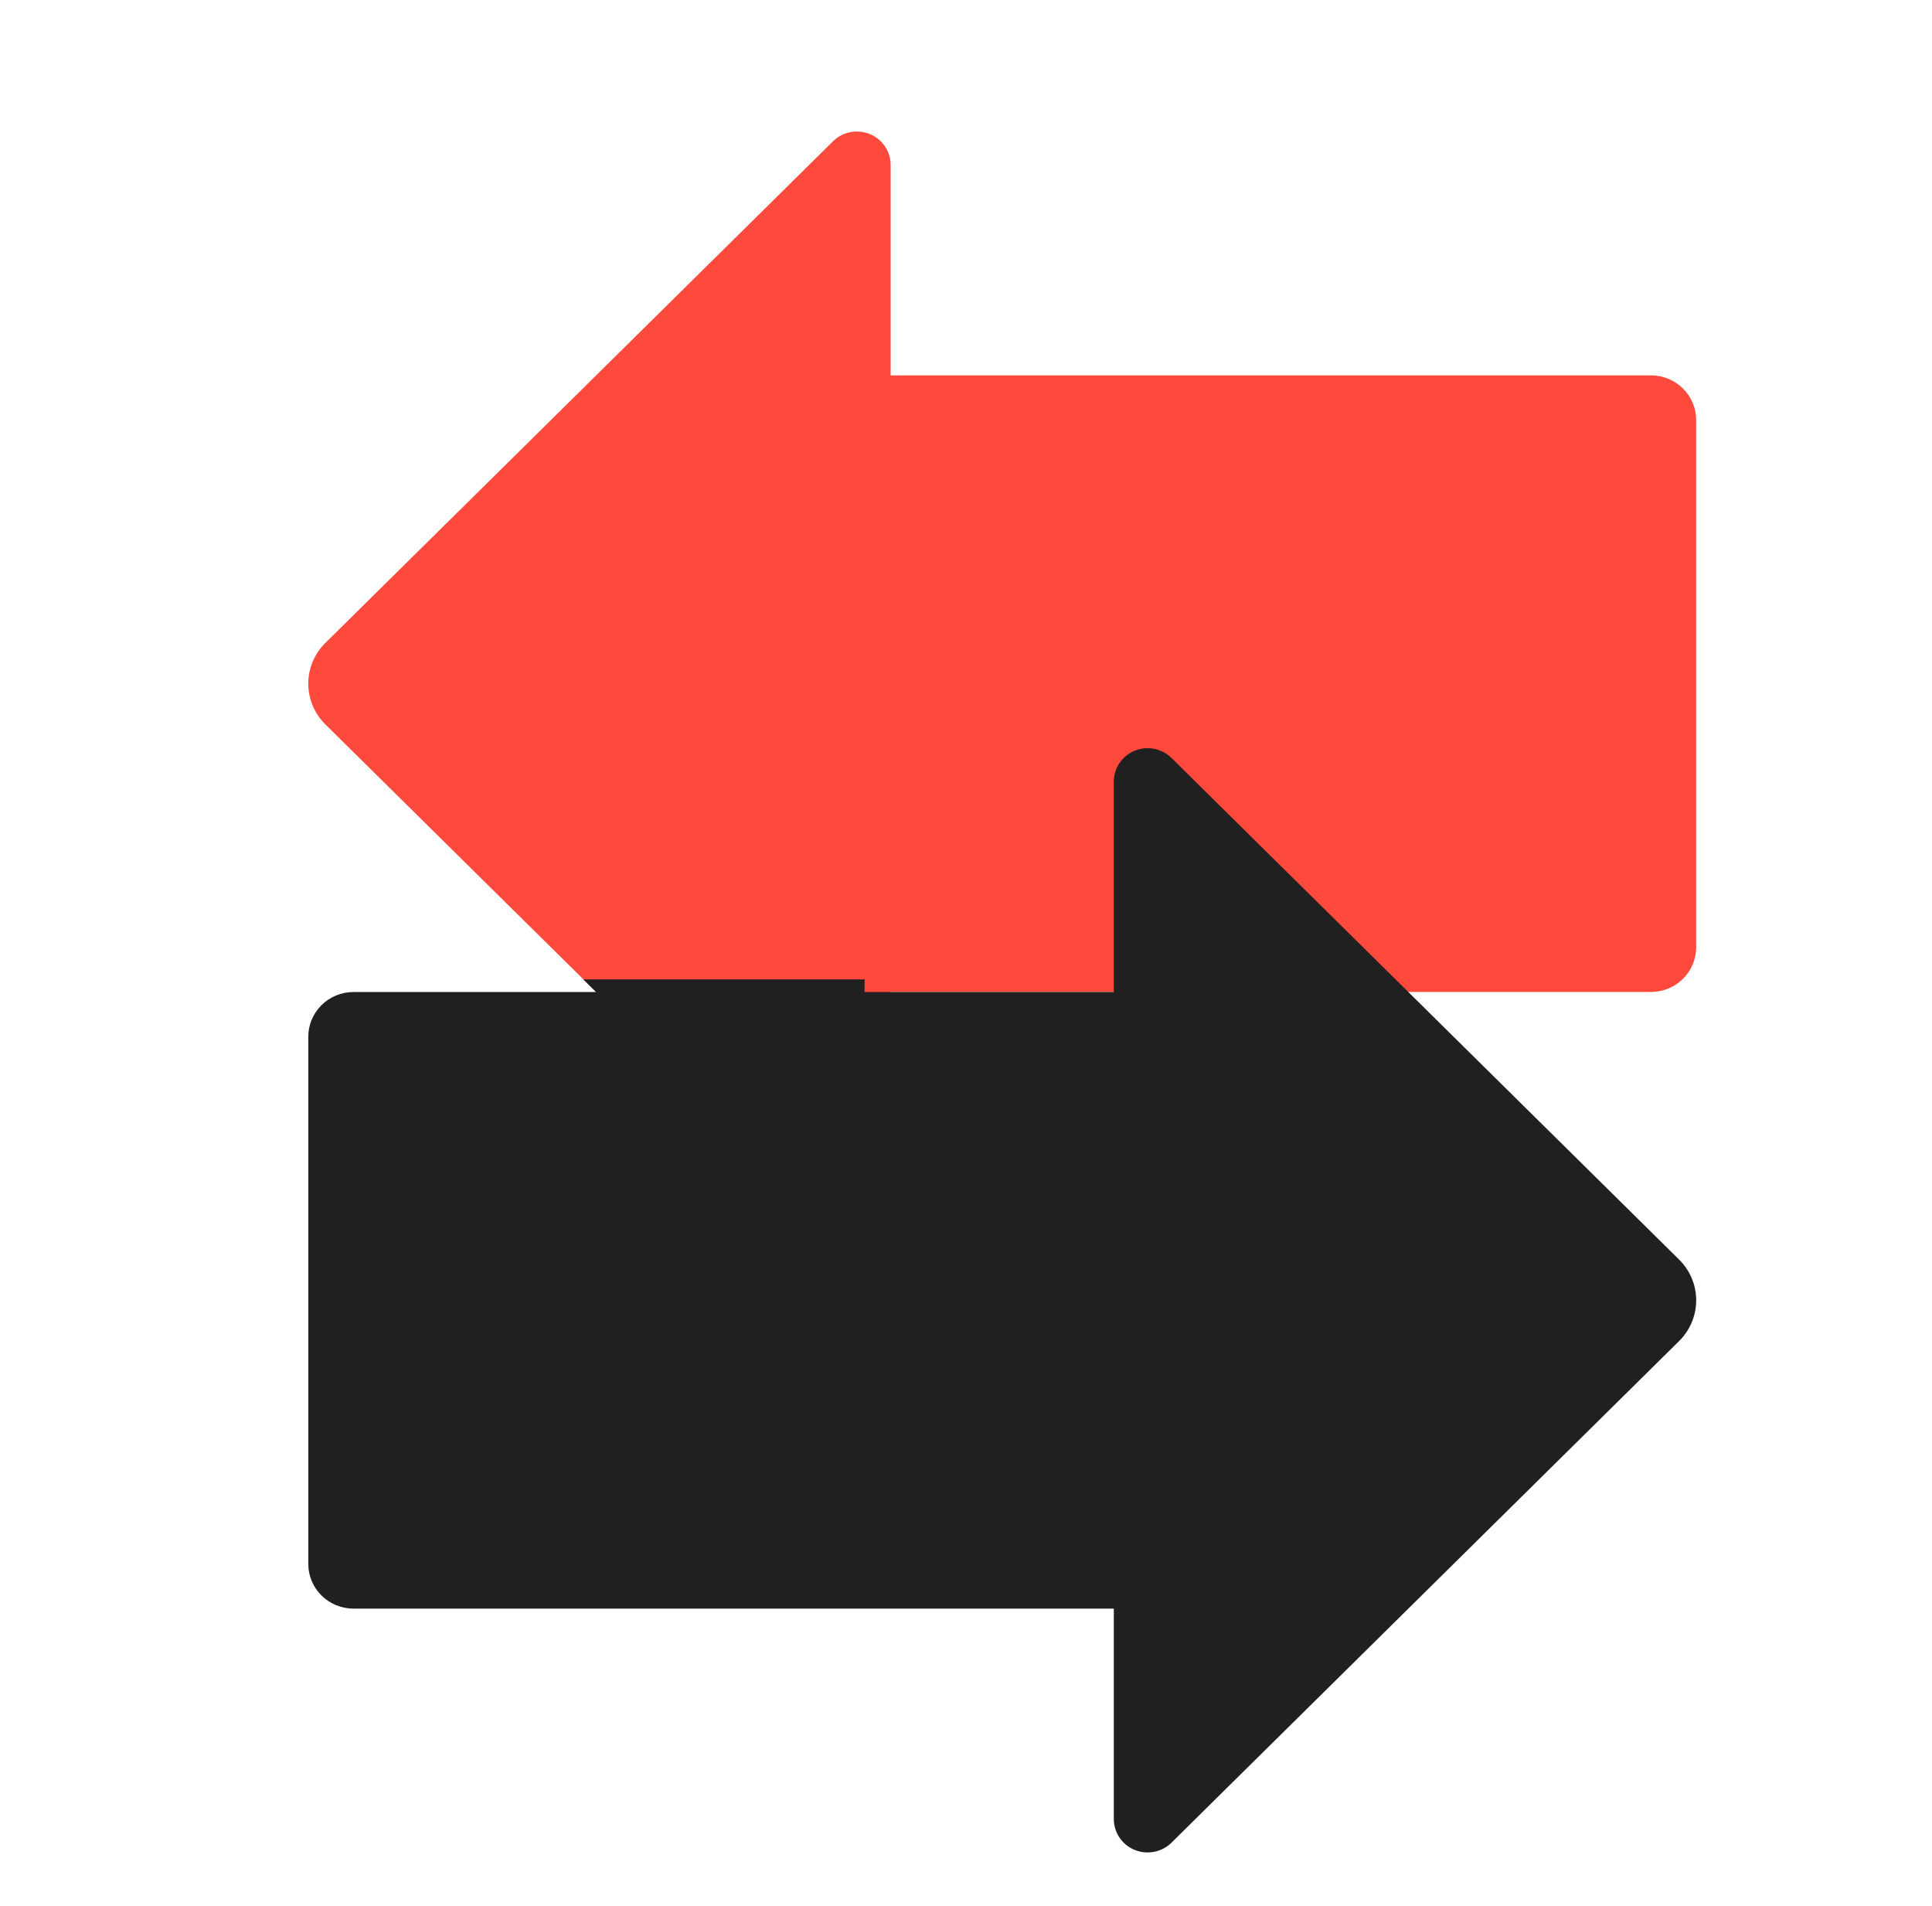 <svg width="73" height="72" viewBox="0 0 73 72" fill="none" xmlns="http://www.w3.org/2000/svg">
<g clip-path="url(#clip0_25874_265282)">
<path d="M62.391 14.181H33.653V6.232C33.653 5.982 33.579 5.738 33.438 5.53C33.298 5.322 33.099 5.16 32.865 5.065C32.632 4.969 32.375 4.944 32.127 4.993C31.88 5.042 31.652 5.162 31.474 5.339L12.289 24.295C11.879 24.702 11.648 25.253 11.648 25.828C11.648 26.403 11.879 26.954 12.289 27.362L31.474 46.317C31.652 46.494 31.88 46.614 32.127 46.663C32.375 46.712 32.632 46.687 32.865 46.592C33.099 46.496 33.298 46.334 33.438 46.126C33.579 45.918 33.653 45.674 33.653 45.424V37.475H62.391C62.841 37.473 63.271 37.295 63.589 36.981C63.907 36.666 64.087 36.241 64.09 35.796V15.88C64.091 15.658 64.048 15.438 63.963 15.233C63.879 15.027 63.754 14.84 63.596 14.683C63.438 14.525 63.251 14.399 63.044 14.313C62.837 14.227 62.615 14.182 62.391 14.181Z" fill="#FE493D"/>
<g clip-path="url(#clip1_25874_265282)">
<path d="M13.347 37.478H42.085V29.529C42.085 29.279 42.16 29.035 42.3 28.827C42.44 28.619 42.639 28.457 42.873 28.362C43.106 28.266 43.363 28.241 43.611 28.29C43.859 28.339 44.086 28.459 44.265 28.636L63.45 47.592C63.86 47.999 64.09 48.55 64.09 49.125C64.09 49.7 63.86 50.251 63.45 50.659L44.265 69.614C44.086 69.791 43.859 69.911 43.611 69.96C43.363 70.009 43.106 69.984 42.873 69.888C42.639 69.793 42.44 69.631 42.3 69.423C42.16 69.215 42.085 68.971 42.085 68.721V60.772H13.347C12.898 60.77 12.467 60.592 12.149 60.278C11.831 59.963 11.651 59.538 11.649 59.093V39.176C11.648 38.955 11.69 38.735 11.775 38.529C11.86 38.324 11.985 38.137 12.142 37.98C12.3 37.822 12.488 37.696 12.694 37.61C12.901 37.524 13.123 37.479 13.347 37.478Z" fill="#202020"/>
<g clip-path="url(#clip2_25874_265282)">
<path d="M61.407 13.212H32.669V5.263C32.669 5.013 32.594 4.769 32.454 4.561C32.314 4.354 32.114 4.192 31.881 4.096C31.648 4 31.391 3.976 31.143 4.024C30.895 4.073 30.668 4.194 30.489 4.37L11.304 23.326C10.894 23.733 10.664 24.285 10.664 24.859C10.664 25.434 10.894 25.985 11.304 26.393L30.489 45.349C30.668 45.525 30.895 45.646 31.143 45.694C31.391 45.743 31.648 45.718 31.881 45.623C32.114 45.527 32.314 45.365 32.454 45.157C32.594 44.95 32.669 44.705 32.669 44.456V36.507H61.407C61.856 36.504 62.287 36.326 62.605 36.012C62.923 35.697 63.102 35.272 63.105 34.827V14.911C63.106 14.689 63.063 14.469 62.979 14.264C62.894 14.059 62.769 13.872 62.612 13.714C62.454 13.556 62.266 13.431 62.06 13.345C61.853 13.259 61.631 13.214 61.407 13.212Z" fill="#202020"/>
</g>
</g>
</g>
<defs>
<clipPath id="clip0_25874_265282">
<rect width="54" height="66" fill="white" transform="translate(10.668 4)"/>
</clipPath>
<clipPath id="clip1_25874_265282">
<rect width="54" height="41.735" fill="white" transform="matrix(-1 0 0 1 64.668 28.266)"/>
</clipPath>
<clipPath id="clip2_25874_265282">
<rect width="52.036" height="8.735" fill="white" transform="translate(10.668 37)"/>
</clipPath>
</defs>
</svg>
